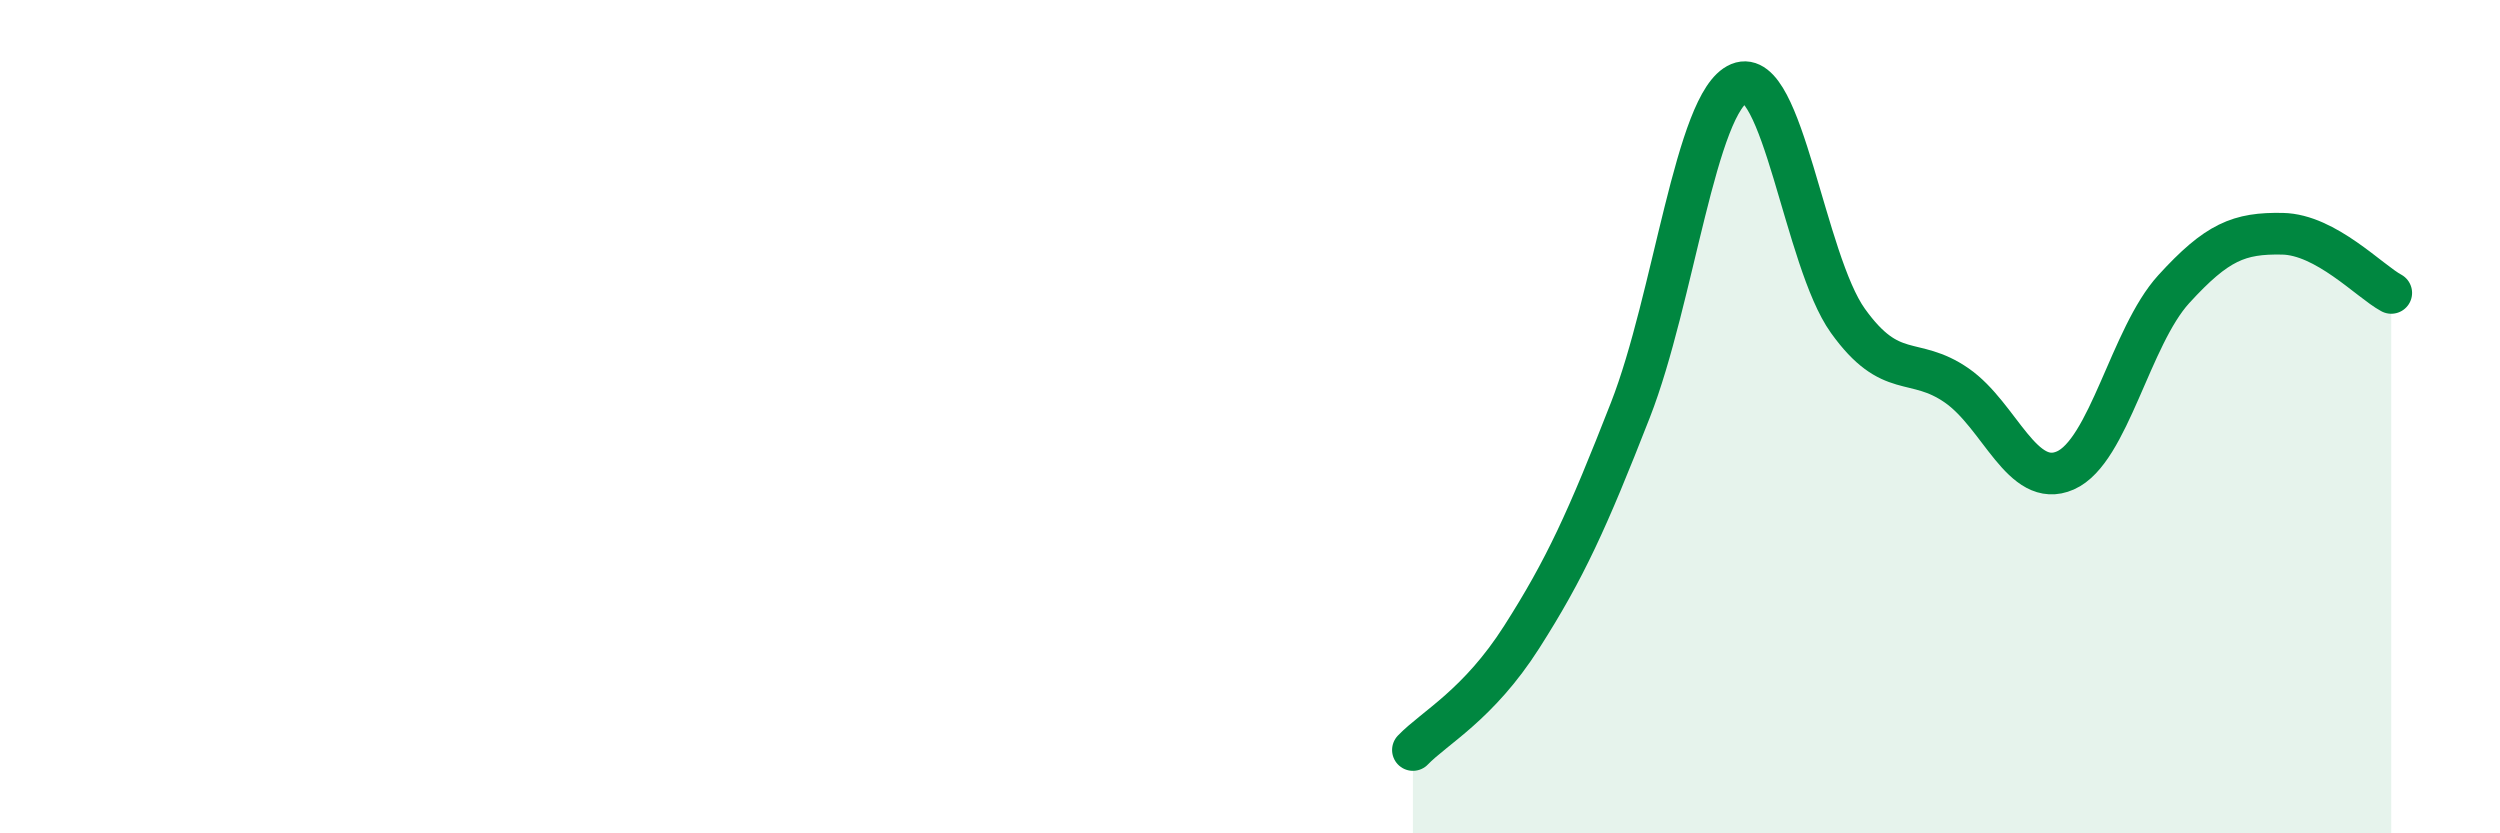 
    <svg width="60" height="20" viewBox="0 0 60 20" xmlns="http://www.w3.org/2000/svg">
      <path
        d="M 33.91,18 C 34.43,17.46 35.48,16.92 36.52,15.29 C 37.56,13.66 38.09,12.5 39.13,9.84 C 40.17,7.18 40.7,2.43 41.74,2 C 42.78,1.57 43.31,6.25 44.35,7.7 C 45.39,9.15 45.92,8.53 46.96,9.25 C 48,9.97 48.53,11.75 49.57,11.29 C 50.61,10.83 51.13,8.08 52.17,6.94 C 53.21,5.8 53.74,5.59 54.78,5.61 C 55.82,5.63 56.87,6.75 57.39,7.03L57.39 20L33.91 20Z"
        fill="#008740"
        opacity="0.1"
        stroke-linecap="round"
        stroke-linejoin="round"
      />
      <path
        d="M 33.91,18 C 34.43,17.46 35.48,16.92 36.52,15.29 C 37.56,13.66 38.09,12.5 39.13,9.84 C 40.17,7.18 40.7,2.43 41.74,2 C 42.78,1.57 43.31,6.25 44.35,7.7 C 45.39,9.15 45.92,8.53 46.96,9.25 C 48,9.97 48.53,11.75 49.57,11.29 C 50.61,10.83 51.13,8.08 52.17,6.94 C 53.21,5.8 53.74,5.59 54.78,5.61 C 55.82,5.63 56.87,6.75 57.39,7.03"
        stroke="#008740"
        stroke-width="1"
        fill="none"
        stroke-linecap="round"
        stroke-linejoin="round"
      />
    </svg>
  